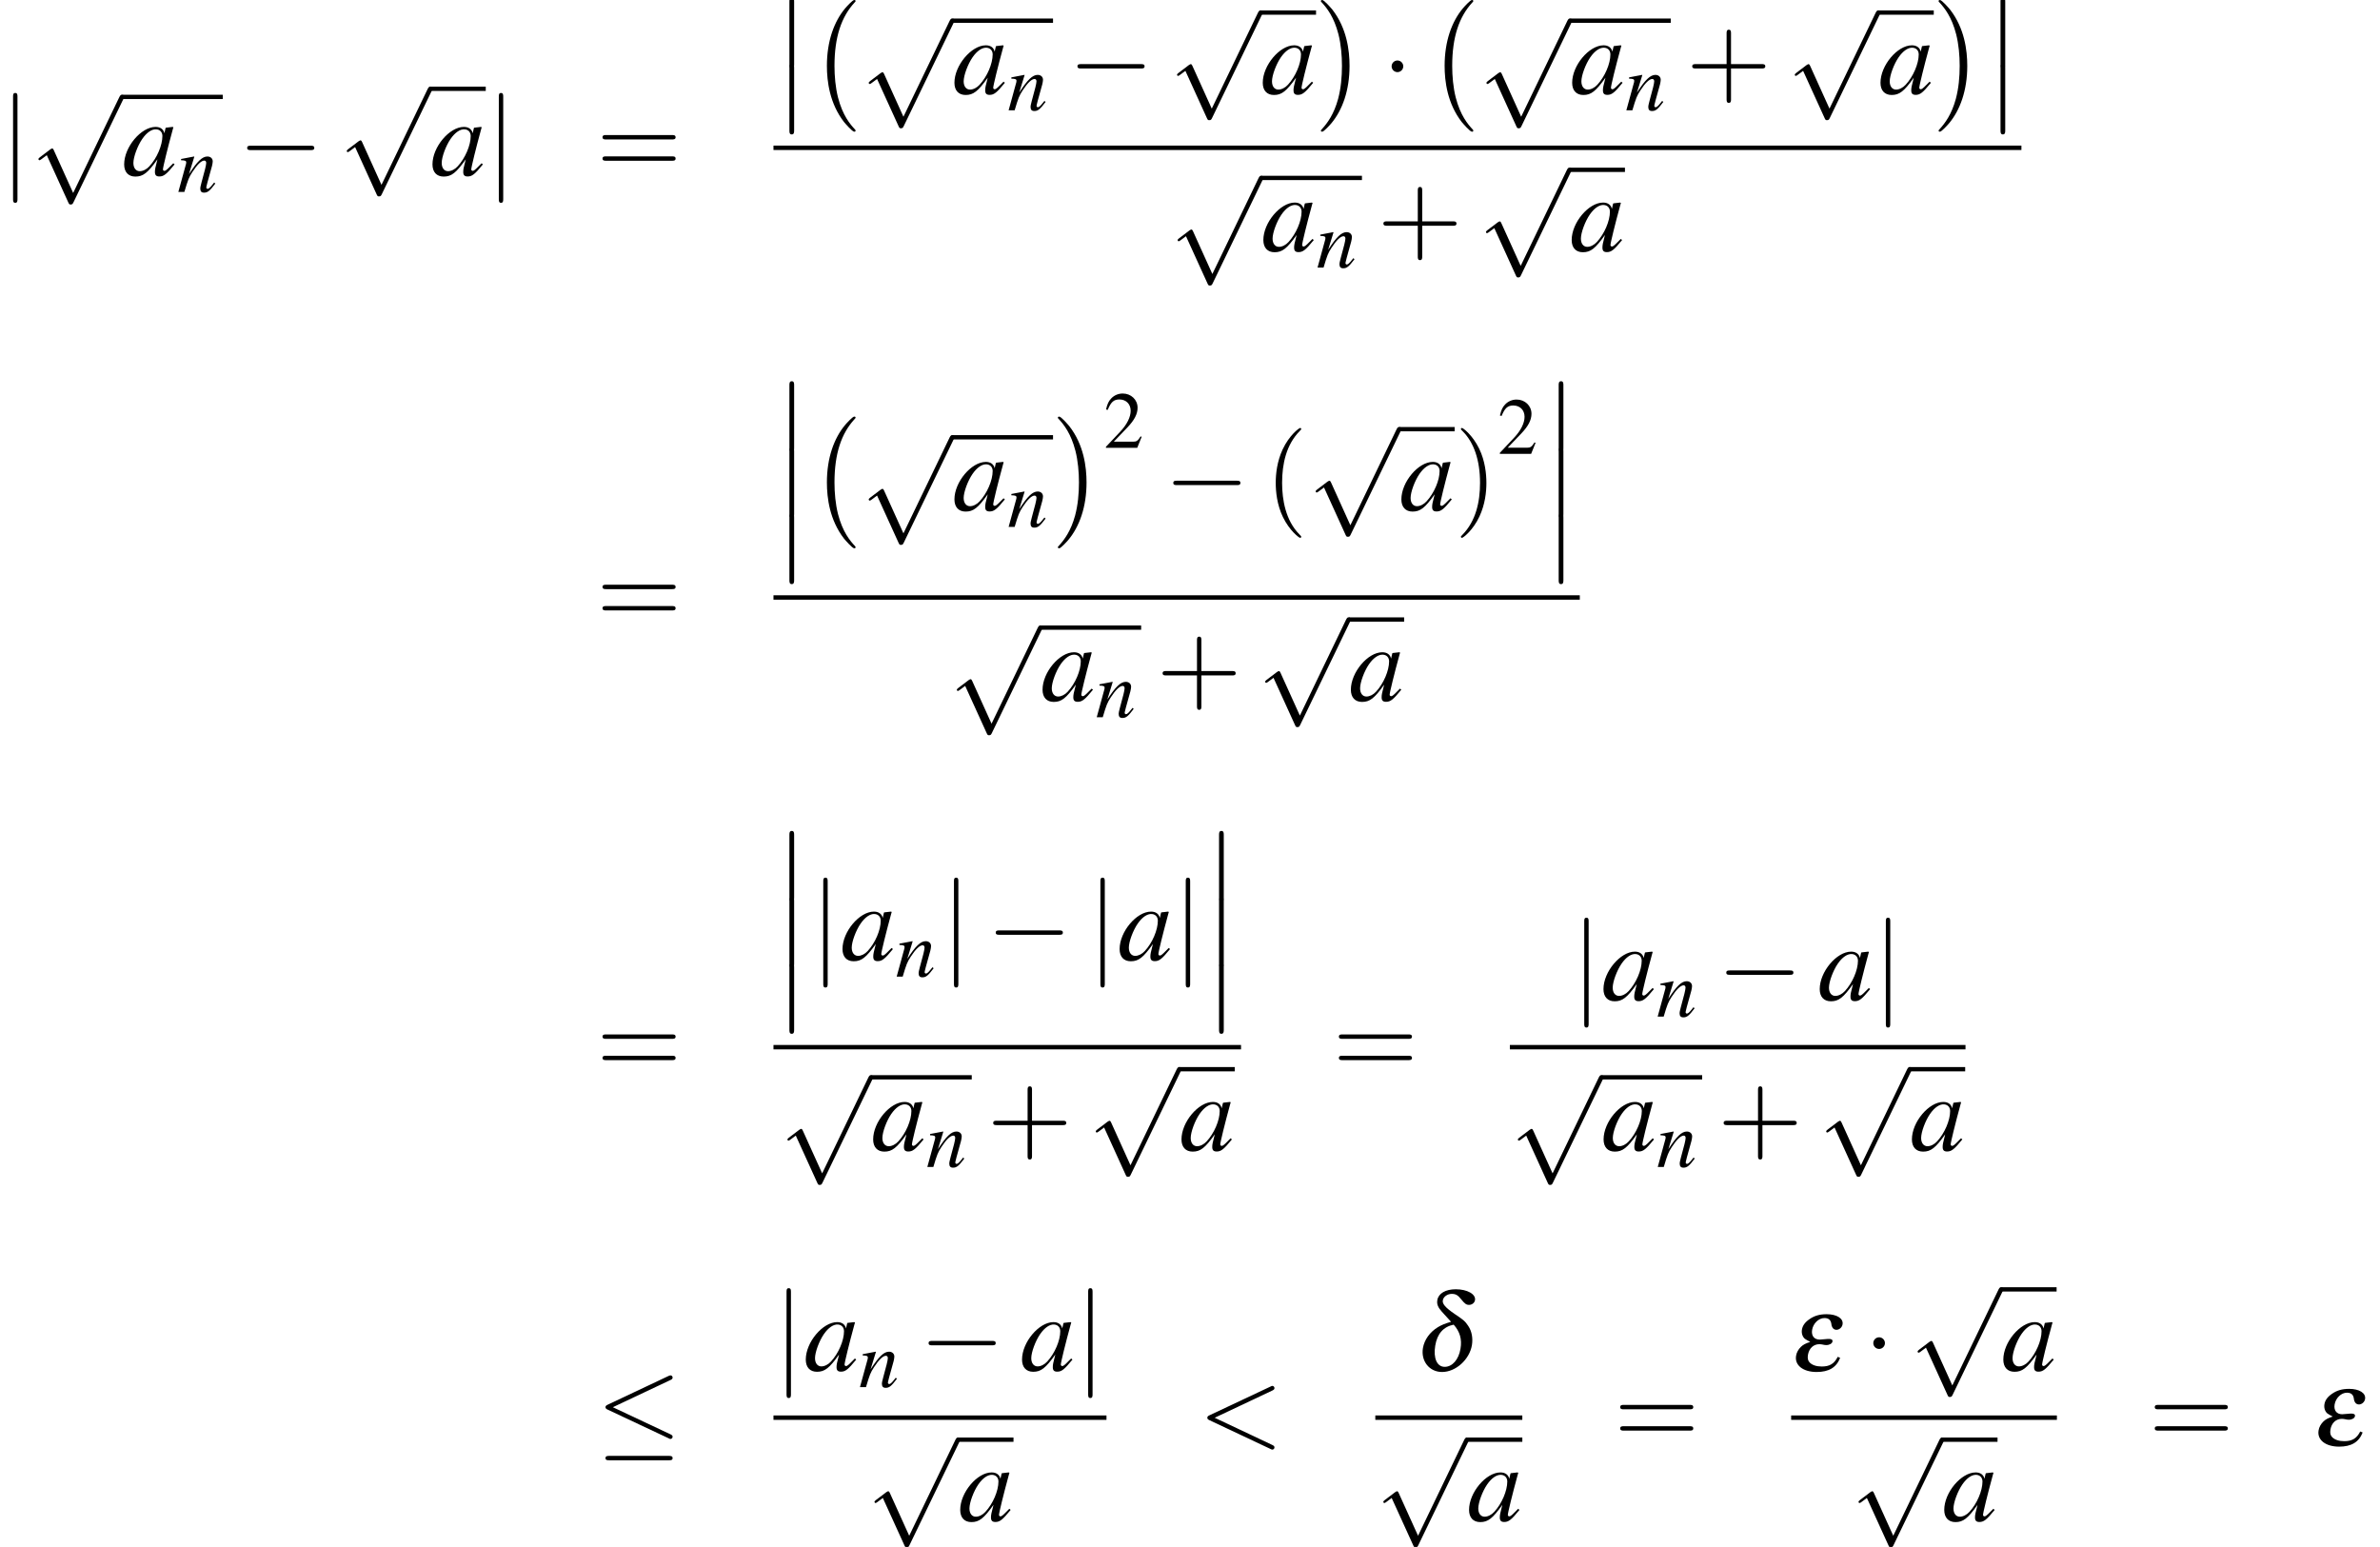 <?xml version='1.0' encoding='UTF-8'?>
<!-- This file was generated by dvisvgm 1.15.1 -->
<svg height='183.628pt' version='1.1' viewBox='141.928 561.409 282.521 183.628' width='282.521pt' xmlns='http://www.w3.org/2000/svg' xmlns:xlink='http://www.w3.org/1999/xlink'>
<defs>
<path d='M5.043 -1.196C4.88 -1.032 4.815 -0.978 4.739 -0.891C4.413 -0.554 4.271 -0.446 4.173 -0.446C4.086 -0.446 4.021 -0.511 4.021 -0.587C4.021 -0.804 4.478 -2.663 4.989 -4.532C5.021 -4.641 5.032 -4.663 5.054 -4.76L4.978 -4.793L4.315 -4.717L4.282 -4.684L4.163 -4.163C4.076 -4.565 3.76 -4.793 3.293 -4.793C1.858 -4.793 0.185 -2.804 0.185 -1.087C0.185 -0.326 0.598 0.12 1.293 0.12C2.054 0.12 2.521 -0.239 3.478 -1.587C3.26 -0.739 3.228 -0.598 3.228 -0.337C3.228 -0.022 3.358 0.109 3.663 0.109C4.097 0.109 4.369 -0.098 5.173 -1.087L5.043 -1.196ZM3.358 -4.554C3.728 -4.532 3.967 -4.271 3.967 -3.891C3.967 -2.978 3.424 -1.695 2.674 -0.891C2.413 -0.598 2.043 -0.413 1.728 -0.413C1.348 -0.413 1.098 -0.728 1.098 -1.228C1.098 -1.815 1.511 -2.934 1.978 -3.608C2.413 -4.239 2.924 -4.586 3.358 -4.554Z' id='g1-97'/>
<path d='M4.999 -1.272L4.771 -0.989C4.456 -0.587 4.26 -0.413 4.108 -0.413C4.021 -0.413 3.934 -0.5 3.934 -0.587C3.934 -0.663 3.934 -0.663 4.086 -1.272L4.706 -3.51C4.76 -3.739 4.804 -3.978 4.804 -4.13C4.804 -4.521 4.51 -4.793 4.086 -4.793C3.391 -4.793 2.706 -4.141 1.587 -2.402L2.315 -4.771L2.282 -4.793C1.695 -4.673 1.467 -4.63 0.522 -4.456V-4.282C1.076 -4.271 1.217 -4.206 1.217 -3.989C1.217 -3.923 1.206 -3.858 1.196 -3.804L0.152 0H0.967C1.478 -1.717 1.576 -1.956 2.054 -2.695C2.706 -3.695 3.26 -4.239 3.663 -4.239C3.826 -4.239 3.923 -4.119 3.923 -3.923C3.923 -3.793 3.858 -3.434 3.771 -3.097L3.293 -1.304C3.152 -0.75 3.119 -0.598 3.119 -0.489C3.119 -0.076 3.271 0.098 3.63 0.098C4.119 0.098 4.402 -0.13 5.152 -1.13L4.999 -1.272Z' id='g1-110'/>
<use id='g29-0' transform='scale(0.996)' xlink:href='#g6-0'/>
<use id='g29-1' transform='scale(0.996)' xlink:href='#g6-1'/>
<use id='g29-20' transform='scale(0.996)' xlink:href='#g6-20'/>
<use id='g29-106' transform='scale(0.996)' xlink:href='#g6-106'/>
<use id='g29-112' transform='scale(0.996)' xlink:href='#g6-112'/>
<use id='g42-100' transform='scale(1.825)' xlink:href='#g34-100'/>
<use id='g42-101' transform='scale(1.825)' xlink:href='#g34-101'/>
<use id='g51-50' transform='scale(0.889)' xlink:href='#g3-50'/>
<use id='g43-60' transform='scale(1.825)' xlink:href='#g35-60'/>
<use id='g40-110' transform='scale(0.731)' xlink:href='#g1-110'/>
<use id='g56-40' transform='scale(1.825)' xlink:href='#g48-40'/>
<use id='g56-41' transform='scale(1.825)' xlink:href='#g48-41'/>
<use id='g56-43' transform='scale(1.825)' xlink:href='#g48-43'/>
<use id='g56-61' transform='scale(1.825)' xlink:href='#g48-61'/>
<use id='g44-97' xlink:href='#g1-97'/>
<path d='M4.489 12.488C4.489 12.444 4.467 12.422 4.445 12.39C3.945 11.857 3.206 10.977 2.75 9.205C2.5 8.216 2.402 7.097 2.402 6.086C2.402 3.228 3.087 1.228 4.391 -0.185C4.489 -0.283 4.489 -0.304 4.489 -0.326C4.489 -0.435 4.402 -0.435 4.358 -0.435C4.195 -0.435 3.608 0.217 3.467 0.38C2.358 1.695 1.652 3.652 1.652 6.075C1.652 7.619 1.924 9.803 3.347 11.64C3.456 11.77 4.163 12.596 4.358 12.596C4.402 12.596 4.489 12.596 4.489 12.488Z' id='g14-0'/>
<path d='M3.315 6.086C3.315 4.543 3.043 2.358 1.619 0.522C1.511 0.391 0.804 -0.435 0.609 -0.435C0.554 -0.435 0.478 -0.413 0.478 -0.326C0.478 -0.283 0.5 -0.25 0.543 -0.217C1.065 0.348 1.772 1.228 2.217 2.956C2.467 3.945 2.565 5.065 2.565 6.075C2.565 7.173 2.467 8.282 2.185 9.347C1.772 10.868 1.13 11.738 0.576 12.346C0.478 12.444 0.478 12.466 0.478 12.488C0.478 12.575 0.554 12.596 0.609 12.596C0.772 12.596 1.369 11.933 1.5 11.781C2.608 10.466 3.315 8.51 3.315 6.086Z' id='g14-1'/>
<path d='M1.576 6.347C1.576 6.521 1.576 6.749 1.804 6.749C2.043 6.749 2.043 6.532 2.043 6.347V0.174C2.043 0 2.043 -0.228 1.815 -0.228C1.576 -0.228 1.576 -0.011 1.576 0.174V6.347Z' id='g14-12'/>
<path d='M1.971 1.429C1.971 1.411 1.971 1.399 1.87 1.298C1.126 0.548 0.935 -0.578 0.935 -1.489C0.935 -2.525 1.161 -3.561 1.894 -4.306C1.971 -4.377 1.971 -4.389 1.971 -4.407C1.971 -4.449 1.947 -4.466 1.912 -4.466C1.852 -4.466 1.316 -4.061 0.965 -3.305C0.661 -2.65 0.59 -1.989 0.59 -1.489C0.59 -1.024 0.655 -0.304 0.983 0.369C1.34 1.102 1.852 1.489 1.912 1.489C1.947 1.489 1.971 1.471 1.971 1.429Z' id='g48-40'/>
<path d='M1.721 -1.489C1.721 -1.953 1.656 -2.674 1.328 -3.347C0.971 -4.079 0.459 -4.466 0.399 -4.466C0.363 -4.466 0.339 -4.443 0.339 -4.407C0.339 -4.389 0.339 -4.377 0.453 -4.27C1.036 -3.68 1.376 -2.733 1.376 -1.489C1.376 -0.47 1.155 0.578 0.417 1.328C0.339 1.399 0.339 1.411 0.339 1.429C0.339 1.465 0.363 1.489 0.399 1.489C0.459 1.489 0.995 1.084 1.346 0.328C1.65 -0.328 1.721 -0.989 1.721 -1.489Z' id='g48-41'/>
<path d='M2.436 -1.37H4.097C4.181 -1.37 4.294 -1.37 4.294 -1.489S4.181 -1.608 4.097 -1.608H2.436V-3.275C2.436 -3.359 2.436 -3.472 2.317 -3.472S2.197 -3.359 2.197 -3.275V-1.608H0.53C0.447 -1.608 0.333 -1.608 0.333 -1.489S0.447 -1.37 0.53 -1.37H2.197V0.298C2.197 0.381 2.197 0.494 2.317 0.494S2.436 0.381 2.436 0.298V-1.37Z' id='g48-43'/>
<path d='M4.091 -1.947C4.181 -1.947 4.294 -1.947 4.294 -2.066S4.181 -2.186 4.097 -2.186H0.53C0.447 -2.186 0.333 -2.186 0.333 -2.066S0.447 -1.947 0.536 -1.947H4.091ZM4.097 -0.792C4.181 -0.792 4.294 -0.792 4.294 -0.911S4.181 -1.03 4.091 -1.03H0.536C0.447 -1.03 0.333 -1.03 0.333 -0.911S0.447 -0.792 0.53 -0.792H4.097Z' id='g48-61'/>
<path d='M4.02 -2.966C4.091 -3.001 4.133 -3.031 4.133 -3.097S4.079 -3.216 4.014 -3.216C3.996 -3.216 3.984 -3.216 3.907 -3.174L0.607 -1.62C0.542 -1.59 0.494 -1.56 0.494 -1.489S0.542 -1.388 0.607 -1.358L3.907 0.197C3.984 0.238 3.996 0.238 4.014 0.238C4.079 0.238 4.133 0.185 4.133 0.119S4.091 0.024 4.02 -0.012L0.893 -1.489L4.02 -2.966Z' id='g35-60'/>
<path d='M1.965 -2.644C1.638 -2.549 1.447 -2.471 1.251 -2.352C0.81 -2.084 0.518 -1.667 0.441 -1.221C0.322 -0.512 0.792 0.077 1.477 0.077C2.221 0.077 2.966 -0.596 3.097 -1.382C3.156 -1.763 3.091 -2.132 2.894 -2.424C2.728 -2.674 2.644 -2.745 2.162 -3.067C1.667 -3.406 1.483 -3.615 1.519 -3.805C1.548 -4.002 1.769 -4.157 2.001 -4.157C2.215 -4.157 2.334 -4.091 2.513 -3.865C2.716 -3.615 2.793 -3.561 2.942 -3.561C3.103 -3.561 3.24 -3.674 3.263 -3.817C3.317 -4.139 2.847 -4.407 2.221 -4.407C1.662 -4.407 1.28 -4.181 1.221 -3.817C1.185 -3.603 1.251 -3.43 1.471 -3.186L1.965 -2.644ZM2.108 -2.489C2.442 -2.114 2.567 -1.697 2.477 -1.185C2.382 -0.601 2.037 -0.202 1.62 -0.202S0.995 -0.667 1.108 -1.352C1.215 -1.995 1.548 -2.376 2.108 -2.489Z' id='g34-100'/>
<path d='M2.525 -0.744C2.334 -0.369 2.09 -0.22 1.662 -0.22C1.376 -0.22 1.149 -0.292 1.006 -0.435C0.905 -0.542 0.881 -0.661 0.911 -0.852C0.971 -1.203 1.209 -1.429 1.525 -1.429C1.584 -1.429 1.638 -1.423 1.697 -1.411C1.769 -1.394 1.84 -1.382 1.9 -1.382C2.078 -1.382 2.221 -1.465 2.239 -1.572C2.257 -1.667 2.192 -1.715 2.055 -1.715C2.007 -1.715 1.959 -1.715 1.852 -1.703C1.65 -1.685 1.602 -1.679 1.548 -1.679C1.245 -1.679 1.084 -1.888 1.137 -2.209C1.197 -2.561 1.495 -2.847 1.804 -2.847C2.019 -2.847 2.138 -2.751 2.174 -2.561C2.186 -2.471 2.197 -2.424 2.203 -2.412C2.245 -2.281 2.334 -2.209 2.454 -2.209C2.608 -2.209 2.763 -2.34 2.787 -2.507C2.841 -2.823 2.477 -3.055 1.924 -3.055C1.548 -3.055 1.257 -2.972 0.995 -2.787C0.75 -2.62 0.619 -2.436 0.584 -2.215C0.554 -2.019 0.613 -1.84 0.738 -1.727C0.816 -1.673 0.864 -1.644 1.036 -1.554C0.78 -1.471 0.655 -1.405 0.53 -1.286C0.399 -1.161 0.292 -0.977 0.268 -0.804C0.179 -0.292 0.643 0.077 1.382 0.077C2.043 0.077 2.454 -0.167 2.656 -0.691L2.525 -0.744Z' id='g34-101'/>
<path d='M7.189 -2.509C7.375 -2.509 7.571 -2.509 7.571 -2.727S7.375 -2.945 7.189 -2.945H1.287C1.102 -2.945 0.905 -2.945 0.905 -2.727S1.102 -2.509 1.287 -2.509H7.189Z' id='g6-0'/>
<path d='M2.095 -2.727C2.095 -3.044 1.833 -3.305 1.516 -3.305S0.938 -3.044 0.938 -2.727S1.2 -2.149 1.516 -2.149S2.095 -2.411 2.095 -2.727Z' id='g6-1'/>
<path d='M7.364 -6.48C7.484 -6.535 7.571 -6.589 7.571 -6.72C7.571 -6.84 7.484 -6.938 7.353 -6.938C7.298 -6.938 7.2 -6.895 7.156 -6.873L1.124 -4.025C0.938 -3.938 0.905 -3.862 0.905 -3.775C0.905 -3.676 0.971 -3.6 1.124 -3.535L7.156 -0.698C7.298 -0.622 7.32 -0.622 7.353 -0.622C7.473 -0.622 7.571 -0.72 7.571 -0.84C7.571 -0.938 7.527 -1.004 7.342 -1.091L1.636 -3.775L7.364 -6.48ZM7.189 1.495C7.375 1.495 7.571 1.495 7.571 1.276S7.342 1.058 7.178 1.058H1.298C1.135 1.058 0.905 1.058 0.905 1.276S1.102 1.495 1.287 1.495H7.189Z' id='g6-20'/>
<path d='M1.735 -7.789C1.735 -7.985 1.735 -8.182 1.516 -8.182S1.298 -7.985 1.298 -7.789V2.335C1.298 2.531 1.298 2.727 1.516 2.727S1.735 2.531 1.735 2.335V-7.789Z' id='g6-106'/>
<path d='M4.244 9.327L2.324 5.084C2.247 4.909 2.193 4.909 2.16 4.909C2.149 4.909 2.095 4.909 1.975 4.996L0.938 5.782C0.796 5.891 0.796 5.924 0.796 5.956C0.796 6.011 0.829 6.076 0.905 6.076C0.971 6.076 1.156 5.924 1.276 5.836C1.342 5.782 1.505 5.662 1.625 5.575L3.775 10.298C3.851 10.473 3.905 10.473 4.004 10.473C4.167 10.473 4.2 10.407 4.276 10.255L9.229 0C9.305 -0.153 9.305 -0.196 9.305 -0.218C9.305 -0.327 9.218 -0.436 9.087 -0.436C9 -0.436 8.924 -0.382 8.836 -0.207L4.244 9.327Z' id='g6-112'/>
<path d='M4.243 -1.224L4.127 -1.268C3.796 -0.759 3.68 -0.679 3.278 -0.679H1.143L2.644 -2.251C3.439 -3.082 3.788 -3.761 3.788 -4.458C3.788 -5.351 3.064 -6.039 2.135 -6.039C1.644 -6.039 1.179 -5.842 0.849 -5.485C0.563 -5.181 0.429 -4.895 0.277 -4.261L0.465 -4.216C0.822 -5.092 1.143 -5.378 1.76 -5.378C2.51 -5.378 3.019 -4.868 3.019 -4.118C3.019 -3.421 2.608 -2.591 1.858 -1.796L0.268 -0.107V0H3.752L4.243 -1.224Z' id='g3-50'/>
</defs>
<g id='page1' transform='matrix(1.2 0 0 1.2 0 0)'>
<use x='118.273' xlink:href='#g29-106' y='485.188'/>
<use x='121.283' xlink:href='#g29-112' y='477.639'/>
<rect height='0.425' width='9.938' x='130.371' y='477.214'/>
<use x='130.371' xlink:href='#g44-97' y='485.188'/>
<use x='135.805' xlink:href='#g40-110' y='486.825'/>
<use x='141.823' xlink:href='#g29-0' y='485.188'/>
<use x='151.783' xlink:href='#g29-112' y='476.837'/>
<rect height='0.425' width='5.455' x='160.87' y='476.412'/>
<use x='160.87' xlink:href='#g44-97' y='485.188'/>
<use x='166.325' xlink:href='#g29-106' y='485.188'/>
<use x='177.268' xlink:href='#g56-61' y='485.188'/>
<use x='194.787' xlink:href='#g14-12' y='467.843'/>
<use x='194.787' xlink:href='#g14-12' y='474.389'/>
<use x='198.42' xlink:href='#g14-0' y='468.274'/>
<use x='203.416' xlink:href='#g29-112' y='470.099'/>
<rect height='0.425' width='9.938' x='212.503' y='469.674'/>
<use x='212.503' xlink:href='#g44-97' y='477.116'/>
<use x='217.937' xlink:href='#g40-110' y='478.752'/>
<use x='223.956' xlink:href='#g29-0' y='477.116'/>
<use x='233.916' xlink:href='#g29-112' y='469.297'/>
<rect height='0.425' width='5.455' x='243.003' y='468.872'/>
<use x='243.003' xlink:href='#g44-97' y='477.116'/>
<use x='248.458' xlink:href='#g14-1' y='468.274'/>
<use x='255.001' xlink:href='#g29-1' y='477.116'/>
<use x='259.526' xlink:href='#g14-0' y='468.274'/>
<use x='264.523' xlink:href='#g29-112' y='470.099'/>
<rect height='0.425' width='9.938' x='273.61' y='469.674'/>
<use x='273.61' xlink:href='#g44-97' y='477.116'/>
<use x='279.044' xlink:href='#g40-110' y='478.752'/>
<use x='285.063' xlink:href='#g56-43' y='477.116'/>
<use x='295.022' xlink:href='#g29-112' y='469.297'/>
<rect height='0.425' width='5.455' x='304.11' y='468.872'/>
<use x='304.11' xlink:href='#g44-97' y='477.116'/>
<use x='309.564' xlink:href='#g14-1' y='468.274'/>
<use x='314.592' xlink:href='#g14-12' y='467.843'/>
<use x='314.592' xlink:href='#g14-12' y='474.389'/>
<rect height='0.436' width='123.449' x='194.787' y='482.243'/>
<use x='233.975' xlink:href='#g29-112' y='485.655'/>
<rect height='0.425' width='9.938' x='243.062' y='485.23'/>
<use x='243.062' xlink:href='#g44-97' y='492.672'/>
<use x='248.496' xlink:href='#g40-110' y='494.308'/>
<use x='254.515' xlink:href='#g56-43' y='492.672'/>
<use x='264.475' xlink:href='#g29-112' y='484.853'/>
<rect height='0.425' width='5.455' x='273.562' y='484.428'/>
<use x='273.562' xlink:href='#g44-97' y='492.672'/>
<use x='177.268' xlink:href='#g56-61' y='529.672'/>
<use x='194.787' xlink:href='#g14-12' y='505.782'/>
<use x='194.787' xlink:href='#g14-12' y='512.327'/>
<use x='194.787' xlink:href='#g14-12' y='518.873'/>
<use x='198.42' xlink:href='#g14-0' y='509.485'/>
<use x='203.416' xlink:href='#g29-112' y='511.31'/>
<rect height='0.425' width='9.938' x='212.503' y='510.885'/>
<use x='212.503' xlink:href='#g44-97' y='518.327'/>
<use x='217.937' xlink:href='#g40-110' y='519.964'/>
<use x='222.441' xlink:href='#g14-1' y='509.485'/>
<use x='227.437' xlink:href='#g51-50' y='512.137'/>
<use x='233.436' xlink:href='#g29-0' y='518.327'/>
<use x='243.395' xlink:href='#g56-40' y='518.327'/>
<use x='247.628' xlink:href='#g29-112' y='510.508'/>
<rect height='0.425' width='5.455' x='256.715' y='510.083'/>
<use x='256.715' xlink:href='#g44-97' y='518.327'/>
<use x='262.17' xlink:href='#g56-41' y='518.327'/>
<use x='266.402' xlink:href='#g51-50' y='512.734'/>
<use x='270.885' xlink:href='#g14-12' y='505.782'/>
<use x='270.885' xlink:href='#g14-12' y='512.327'/>
<use x='270.885' xlink:href='#g14-12' y='518.873'/>
<rect height='0.436' width='79.763' x='194.787' y='526.727'/>
<use x='212.132' xlink:href='#g29-112' y='530.139'/>
<rect height='0.425' width='9.938' x='221.219' y='529.714'/>
<use x='221.219' xlink:href='#g44-97' y='537.156'/>
<use x='226.653' xlink:href='#g40-110' y='538.792'/>
<use x='232.672' xlink:href='#g56-43' y='537.156'/>
<use x='242.632' xlink:href='#g29-112' y='529.337'/>
<rect height='0.425' width='5.455' x='251.719' y='528.912'/>
<use x='251.719' xlink:href='#g44-97' y='537.156'/>
<use x='177.268' xlink:href='#g56-61' y='574.157'/>
<use x='194.787' xlink:href='#g14-12' y='550.266'/>
<use x='194.787' xlink:href='#g14-12' y='556.811'/>
<use x='194.787' xlink:href='#g14-12' y='563.357'/>
<use x='198.42' xlink:href='#g29-106' y='562.811'/>
<use x='201.43' xlink:href='#g44-97' y='562.811'/>
<use x='206.864' xlink:href='#g40-110' y='564.448'/>
<use x='211.348' xlink:href='#g29-106' y='562.811'/>
<use x='215.873' xlink:href='#g29-0' y='562.811'/>
<use x='225.833' xlink:href='#g29-106' y='562.811'/>
<use x='228.843' xlink:href='#g44-97' y='562.811'/>
<use x='234.277' xlink:href='#g29-106' y='562.811'/>
<use x='237.288' xlink:href='#g14-12' y='550.266'/>
<use x='237.288' xlink:href='#g14-12' y='556.811'/>
<use x='237.288' xlink:href='#g14-12' y='563.357'/>
<rect height='0.436' width='46.251' x='194.787' y='571.211'/>
<use x='195.376' xlink:href='#g29-112' y='574.623'/>
<rect height='0.425' width='9.938' x='204.463' y='574.198'/>
<use x='204.463' xlink:href='#g44-97' y='581.64'/>
<use x='209.897' xlink:href='#g40-110' y='583.276'/>
<use x='215.916' xlink:href='#g56-43' y='581.64'/>
<use x='225.876' xlink:href='#g29-112' y='573.821'/>
<rect height='0.425' width='5.455' x='234.963' y='573.396'/>
<use x='234.963' xlink:href='#g44-97' y='581.64'/>
<use x='250.112' xlink:href='#g56-61' y='574.157'/>
<use x='273.697' xlink:href='#g29-106' y='566.771'/>
<use x='276.707' xlink:href='#g44-97' y='566.771'/>
<use x='282.141' xlink:href='#g40-110' y='568.408'/>
<use x='288.139' xlink:href='#g29-0' y='566.771'/>
<use x='298.099' xlink:href='#g44-97' y='566.771'/>
<use x='303.533' xlink:href='#g29-106' y='566.771'/>
<rect height='0.436' width='45.073' x='267.631' y='571.211'/>
<use x='267.631' xlink:href='#g29-112' y='574.623'/>
<rect height='0.425' width='9.938' x='276.718' y='574.198'/>
<use x='276.718' xlink:href='#g44-97' y='581.64'/>
<use x='282.152' xlink:href='#g40-110' y='583.276'/>
<use x='288.171' xlink:href='#g56-43' y='581.64'/>
<use x='298.131' xlink:href='#g29-112' y='573.821'/>
<rect height='0.425' width='5.455' x='307.218' y='573.396'/>
<use x='307.218' xlink:href='#g44-97' y='581.64'/>
<use x='177.268' xlink:href='#g29-20' y='610.805'/>
<use x='194.787' xlink:href='#g29-106' y='603.42'/>
<use x='197.798' xlink:href='#g44-97' y='603.42'/>
<use x='203.232' xlink:href='#g40-110' y='605.056'/>
<use x='209.23' xlink:href='#g29-0' y='603.42'/>
<use x='219.19' xlink:href='#g44-97' y='603.42'/>
<use x='224.624' xlink:href='#g29-106' y='603.42'/>
<rect height='0.436' width='32.942' x='194.787' y='607.86'/>
<use x='203.987' xlink:href='#g29-112' y='610.47'/>
<rect height='0.425' width='5.455' x='213.075' y='610.044'/>
<use x='213.075' xlink:href='#g44-97' y='618.289'/>
<use x='236.803' xlink:href='#g43-60' y='610.805'/>
<use x='258.228' xlink:href='#g42-100' y='603.42'/>
<rect height='0.436' width='14.542' x='254.322' y='607.86'/>
<use x='254.322' xlink:href='#g29-112' y='610.47'/>
<rect height='0.425' width='5.455' x='263.41' y='610.044'/>
<use x='263.41' xlink:href='#g44-97' y='618.289'/>
<use x='277.938' xlink:href='#g56-61' y='610.805'/>
<use x='295.457' xlink:href='#g42-101' y='603.42'/>
<use x='302.649' xlink:href='#g29-1' y='603.42'/>
<use x='307.174' xlink:href='#g29-112' y='595.601'/>
<rect height='0.425' width='5.455' x='316.261' y='595.176'/>
<use x='316.261' xlink:href='#g44-97' y='603.42'/>
<rect height='0.436' width='26.288' x='295.457' y='607.86'/>
<use x='301.33' xlink:href='#g29-112' y='610.47'/>
<rect height='0.425' width='5.455' x='310.417' y='610.044'/>
<use x='310.417' xlink:href='#g44-97' y='618.289'/>
<use x='330.819' xlink:href='#g56-61' y='610.805'/>
<use x='347.143' xlink:href='#g42-101' y='610.805'/>
</g>
</svg>
